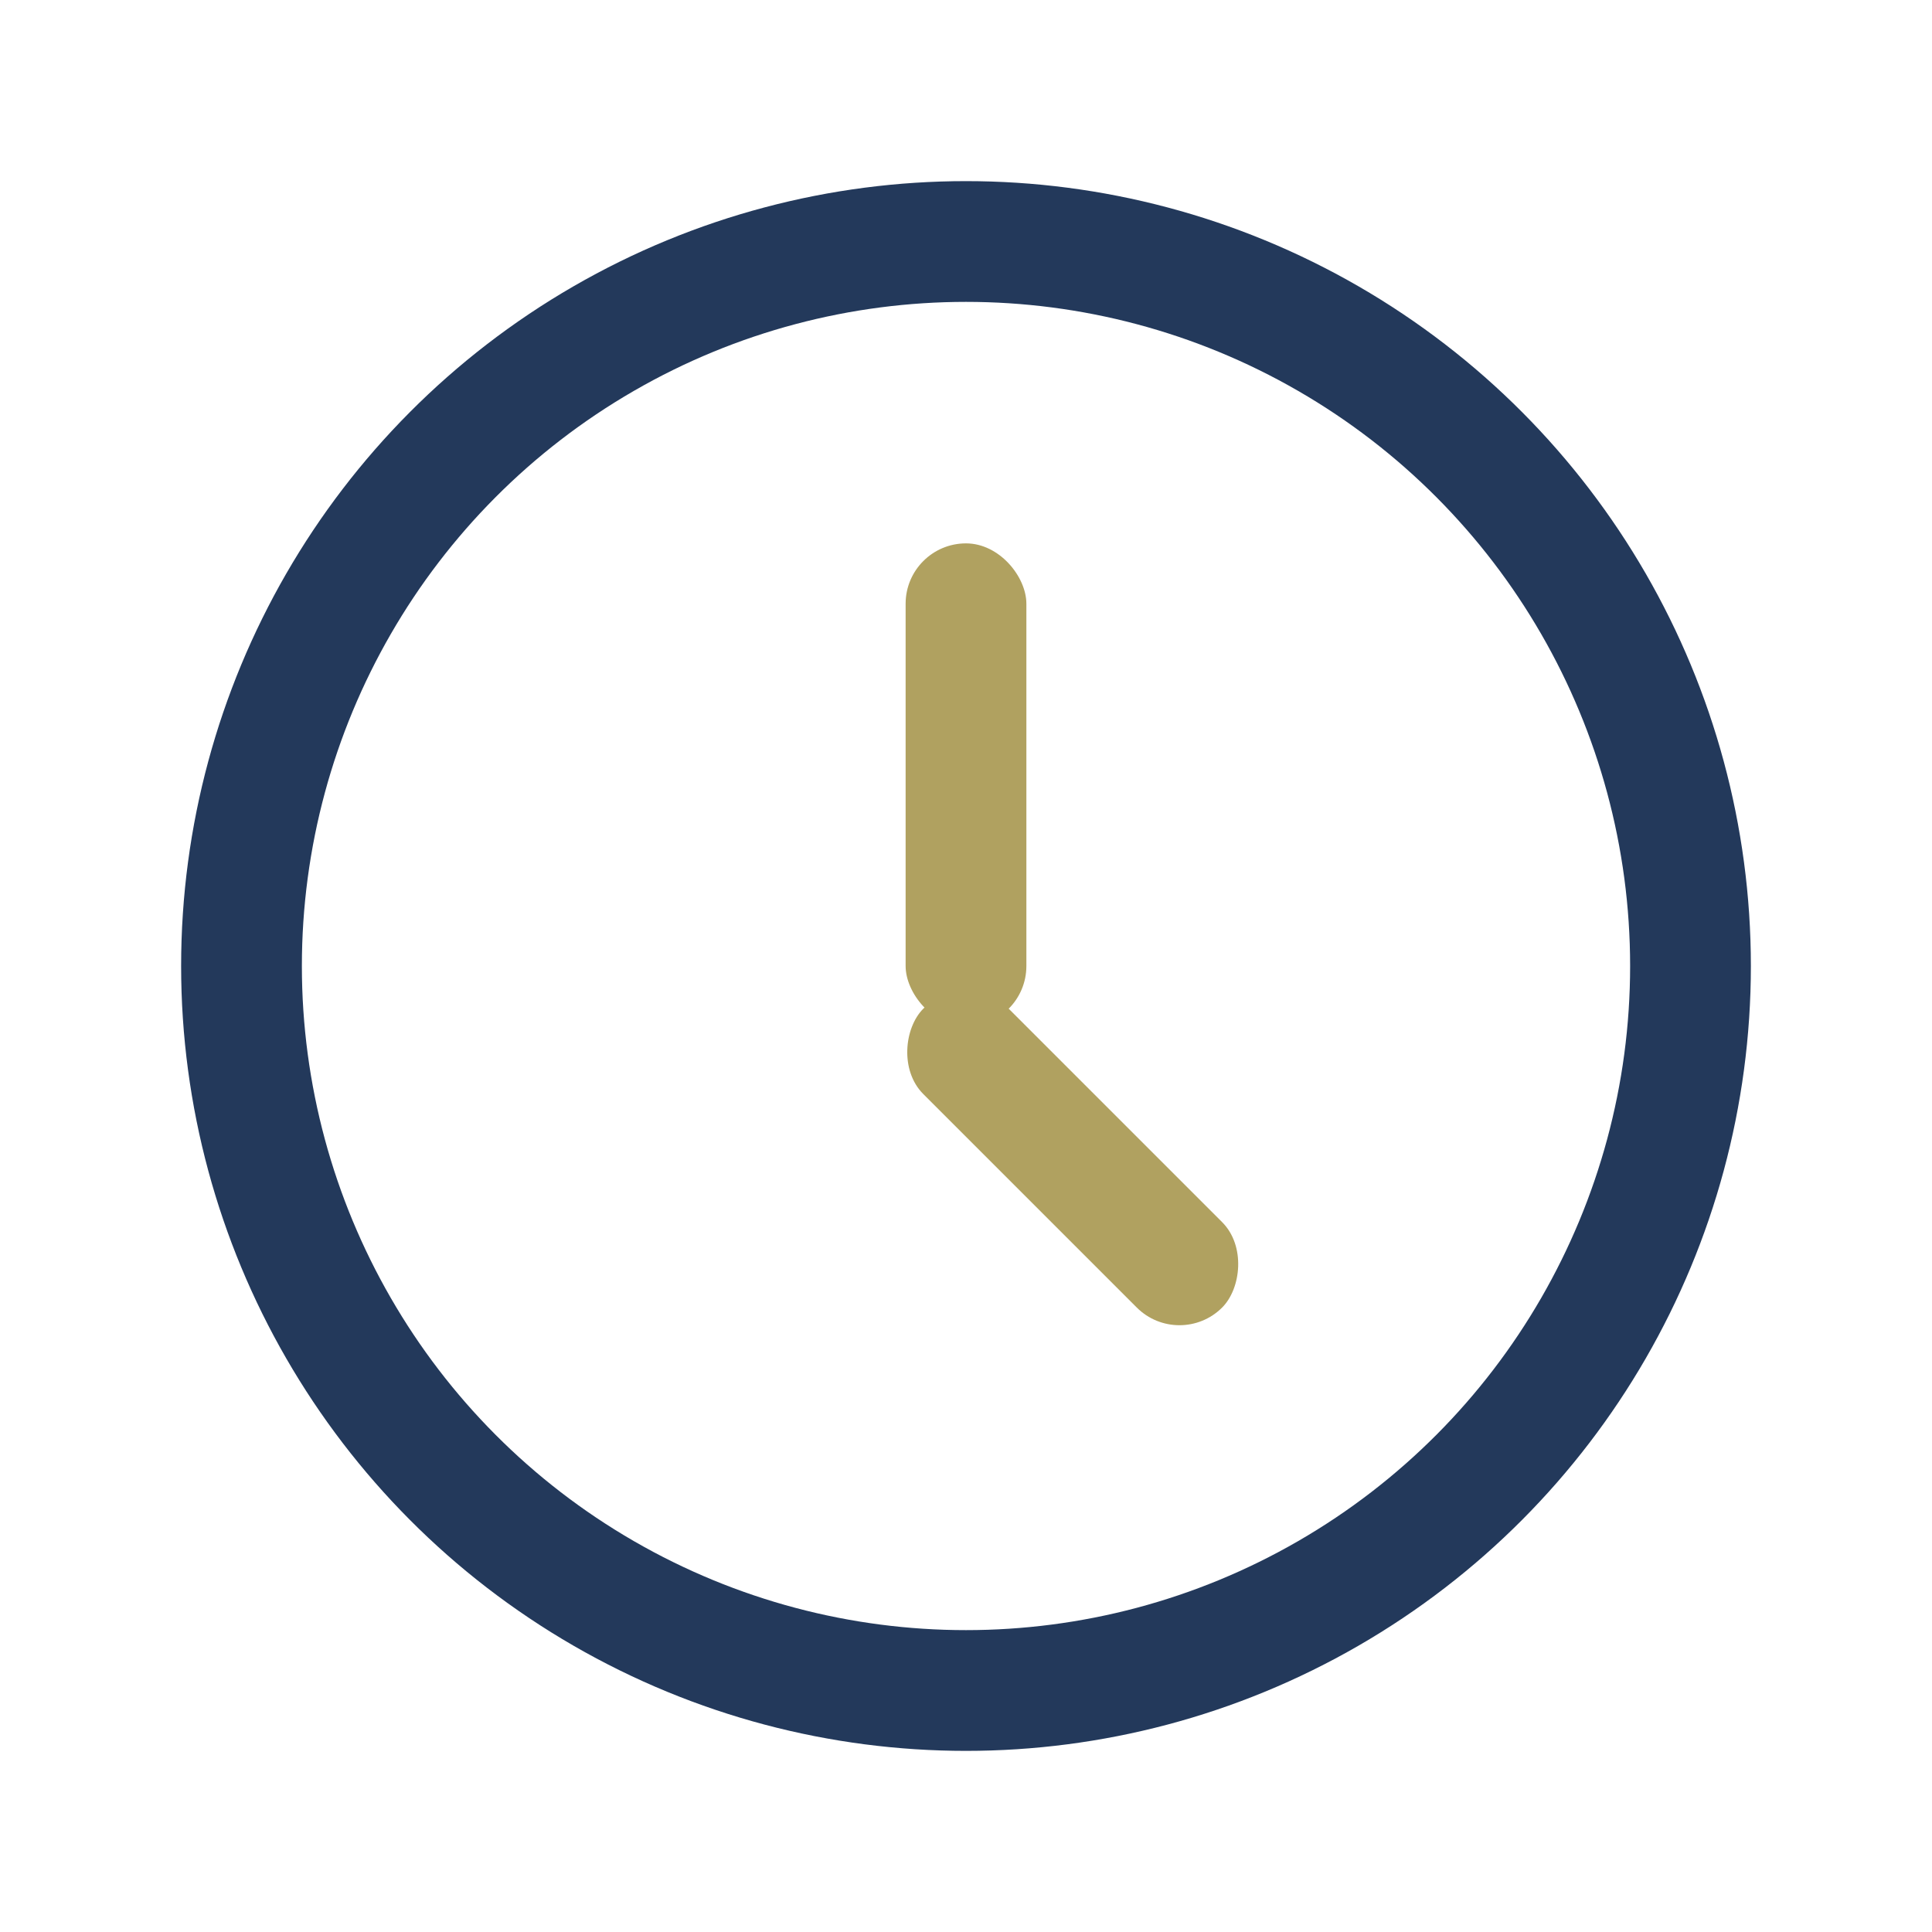 <?xml version="1.0" encoding="UTF-8"?>
<svg xmlns="http://www.w3.org/2000/svg" width="32" height="32" viewBox="0 0 32 32"><circle cx="16" cy="16" r="12" fill="none" stroke="#23395B" stroke-width="2"/><rect x="15" y="9" width="2" height="8" rx="1" fill="#B0A160"/><rect x="16" y="16" width="7" height="2" rx="1" transform="rotate(45 16 16)" fill="#B0A160"/></svg>